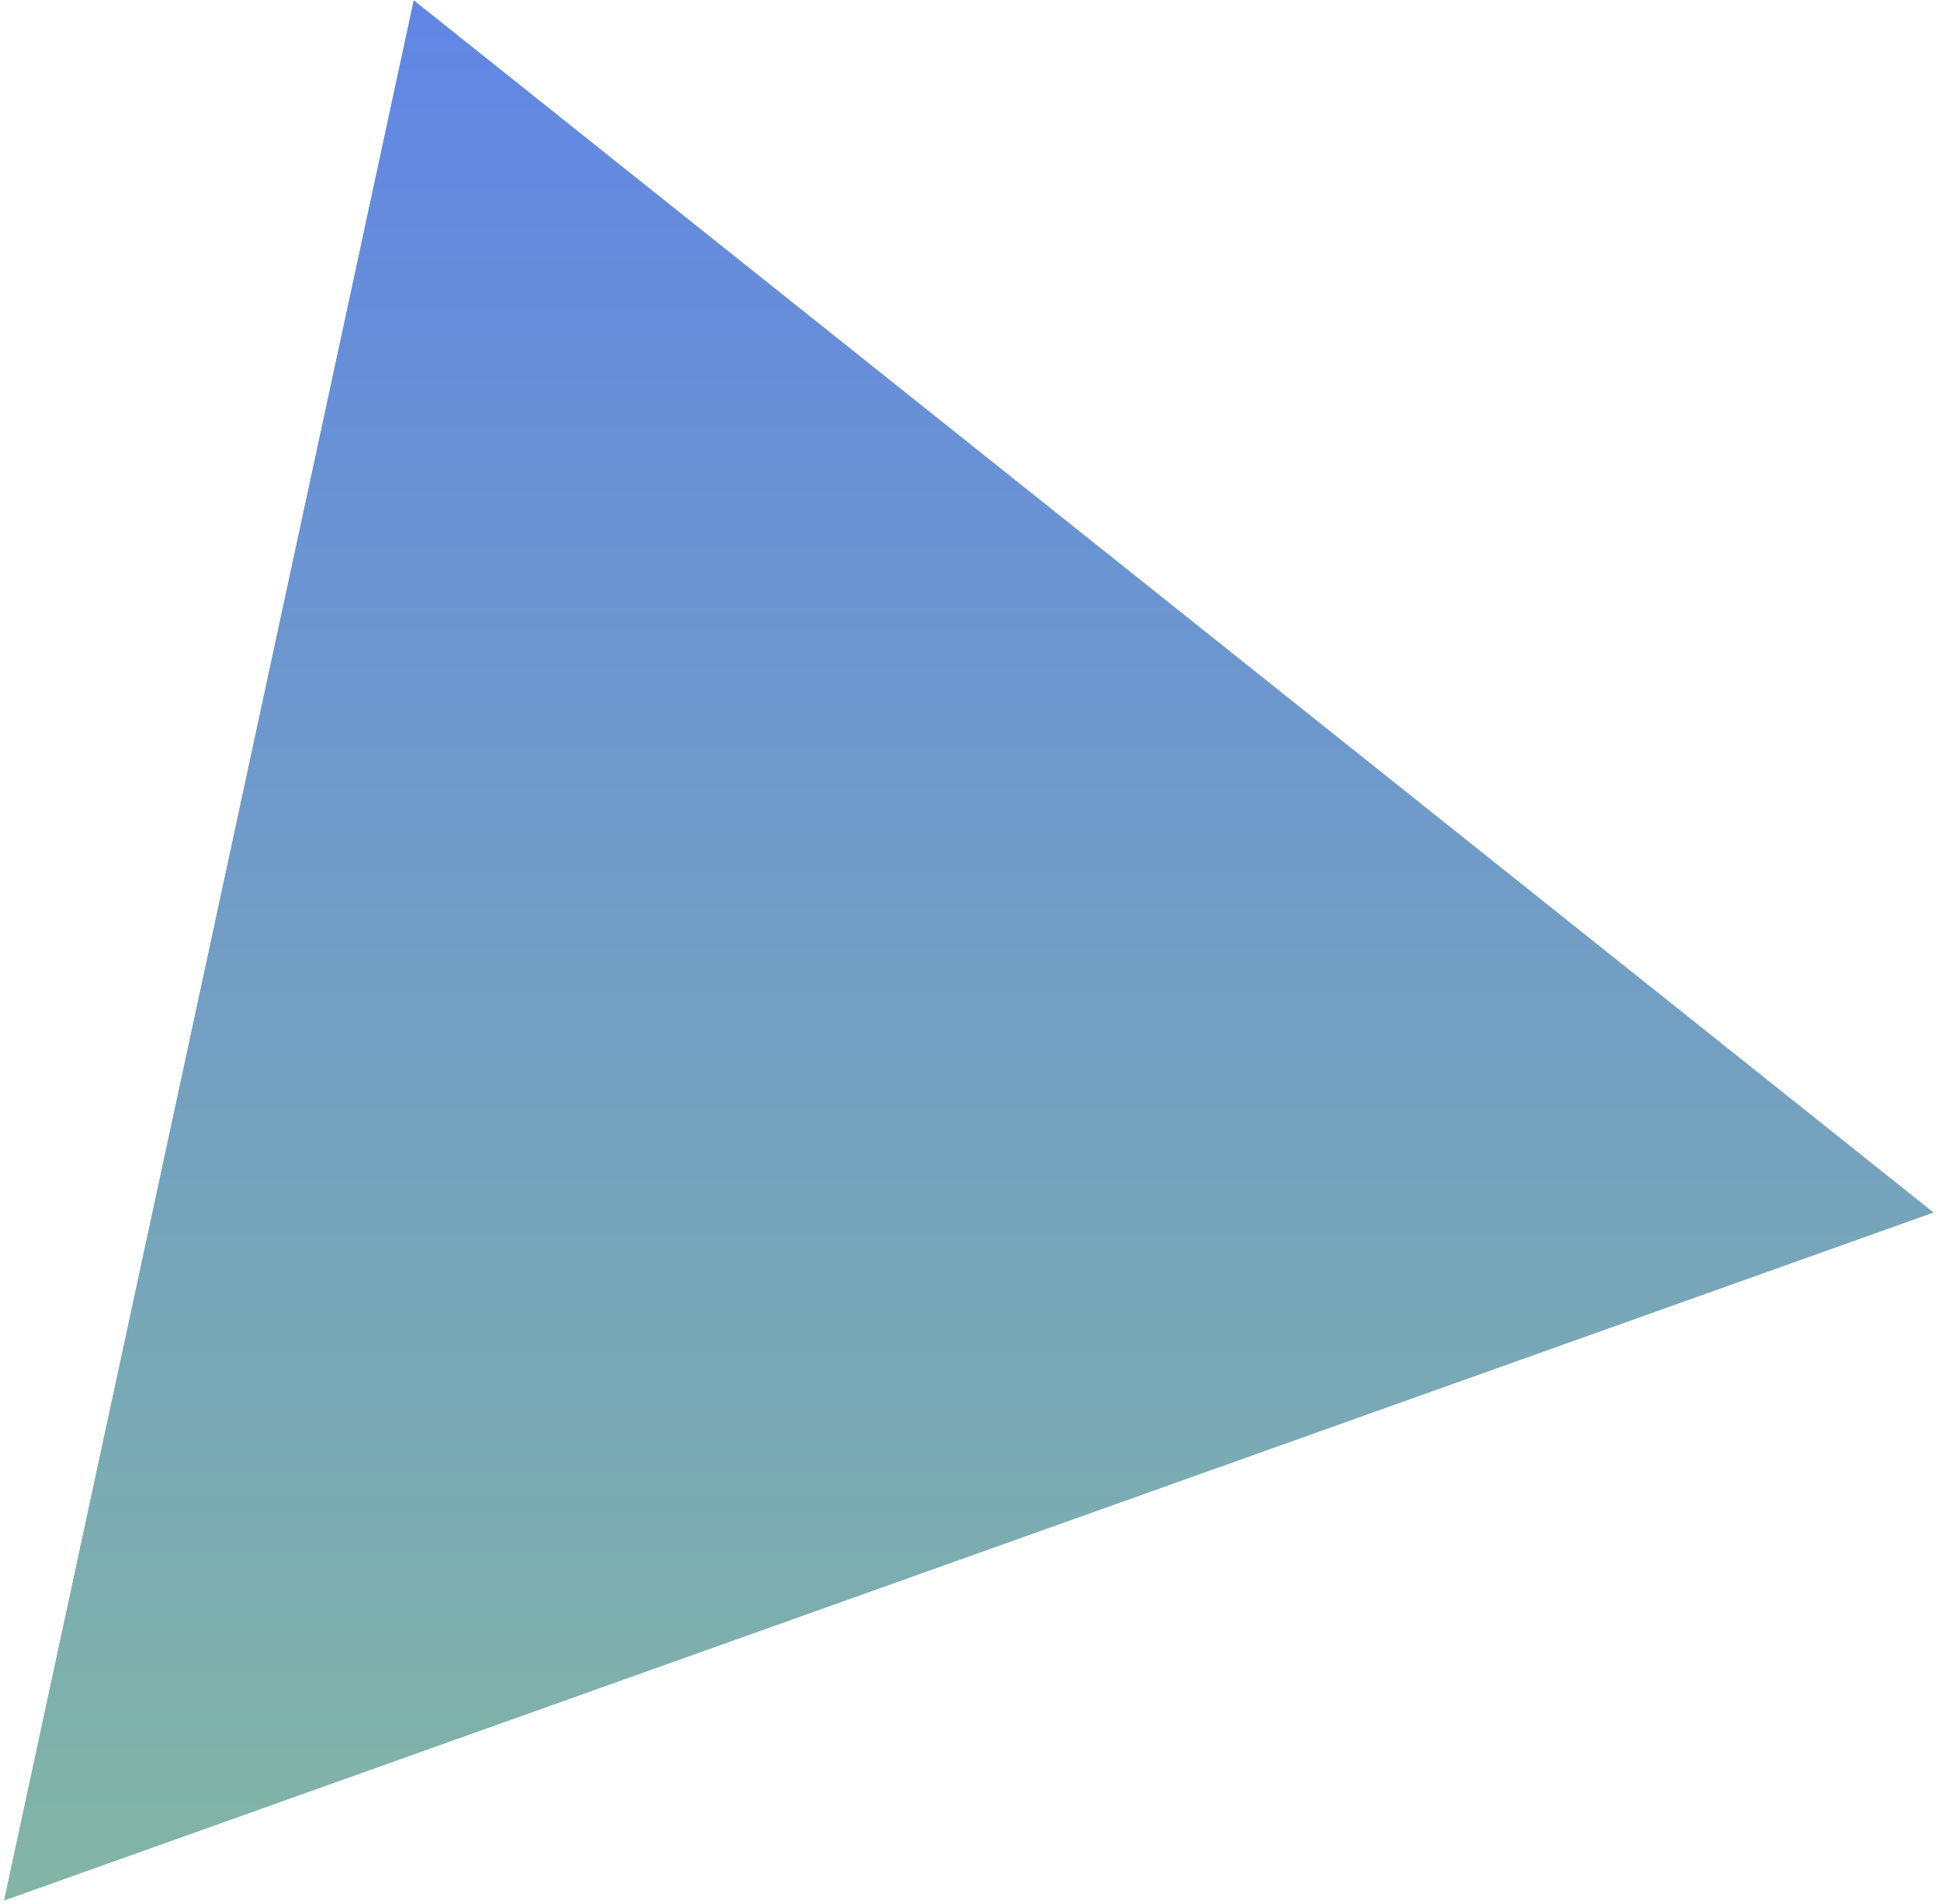 <svg 
 xmlns="http://www.w3.org/2000/svg"
 xmlns:xlink="http://www.w3.org/1999/xlink"
 width="108px" height="106px">
<defs>
<linearGradient id="PSgrad_0" x1="0%" x2="0%" y1="100%" y2="0%">
  <stop offset="0%" stop-color="rgb(130,181,165)" stop-opacity="1" />
  <stop offset="100%" stop-color="rgb(97,134,229)" stop-opacity="1" />
</linearGradient>

</defs>
<path fill-rule="evenodd"  fill="rgb(130, 181, 165)"
 d="M0.232,105.811 L23.034,0.023 L107.630,67.511 L0.232,105.811 Z"/>
<path fill="url(#PSgrad_0)"
 d="M0.232,105.811 L23.034,0.023 L107.630,67.511 L0.232,105.811 Z"/>
</svg>